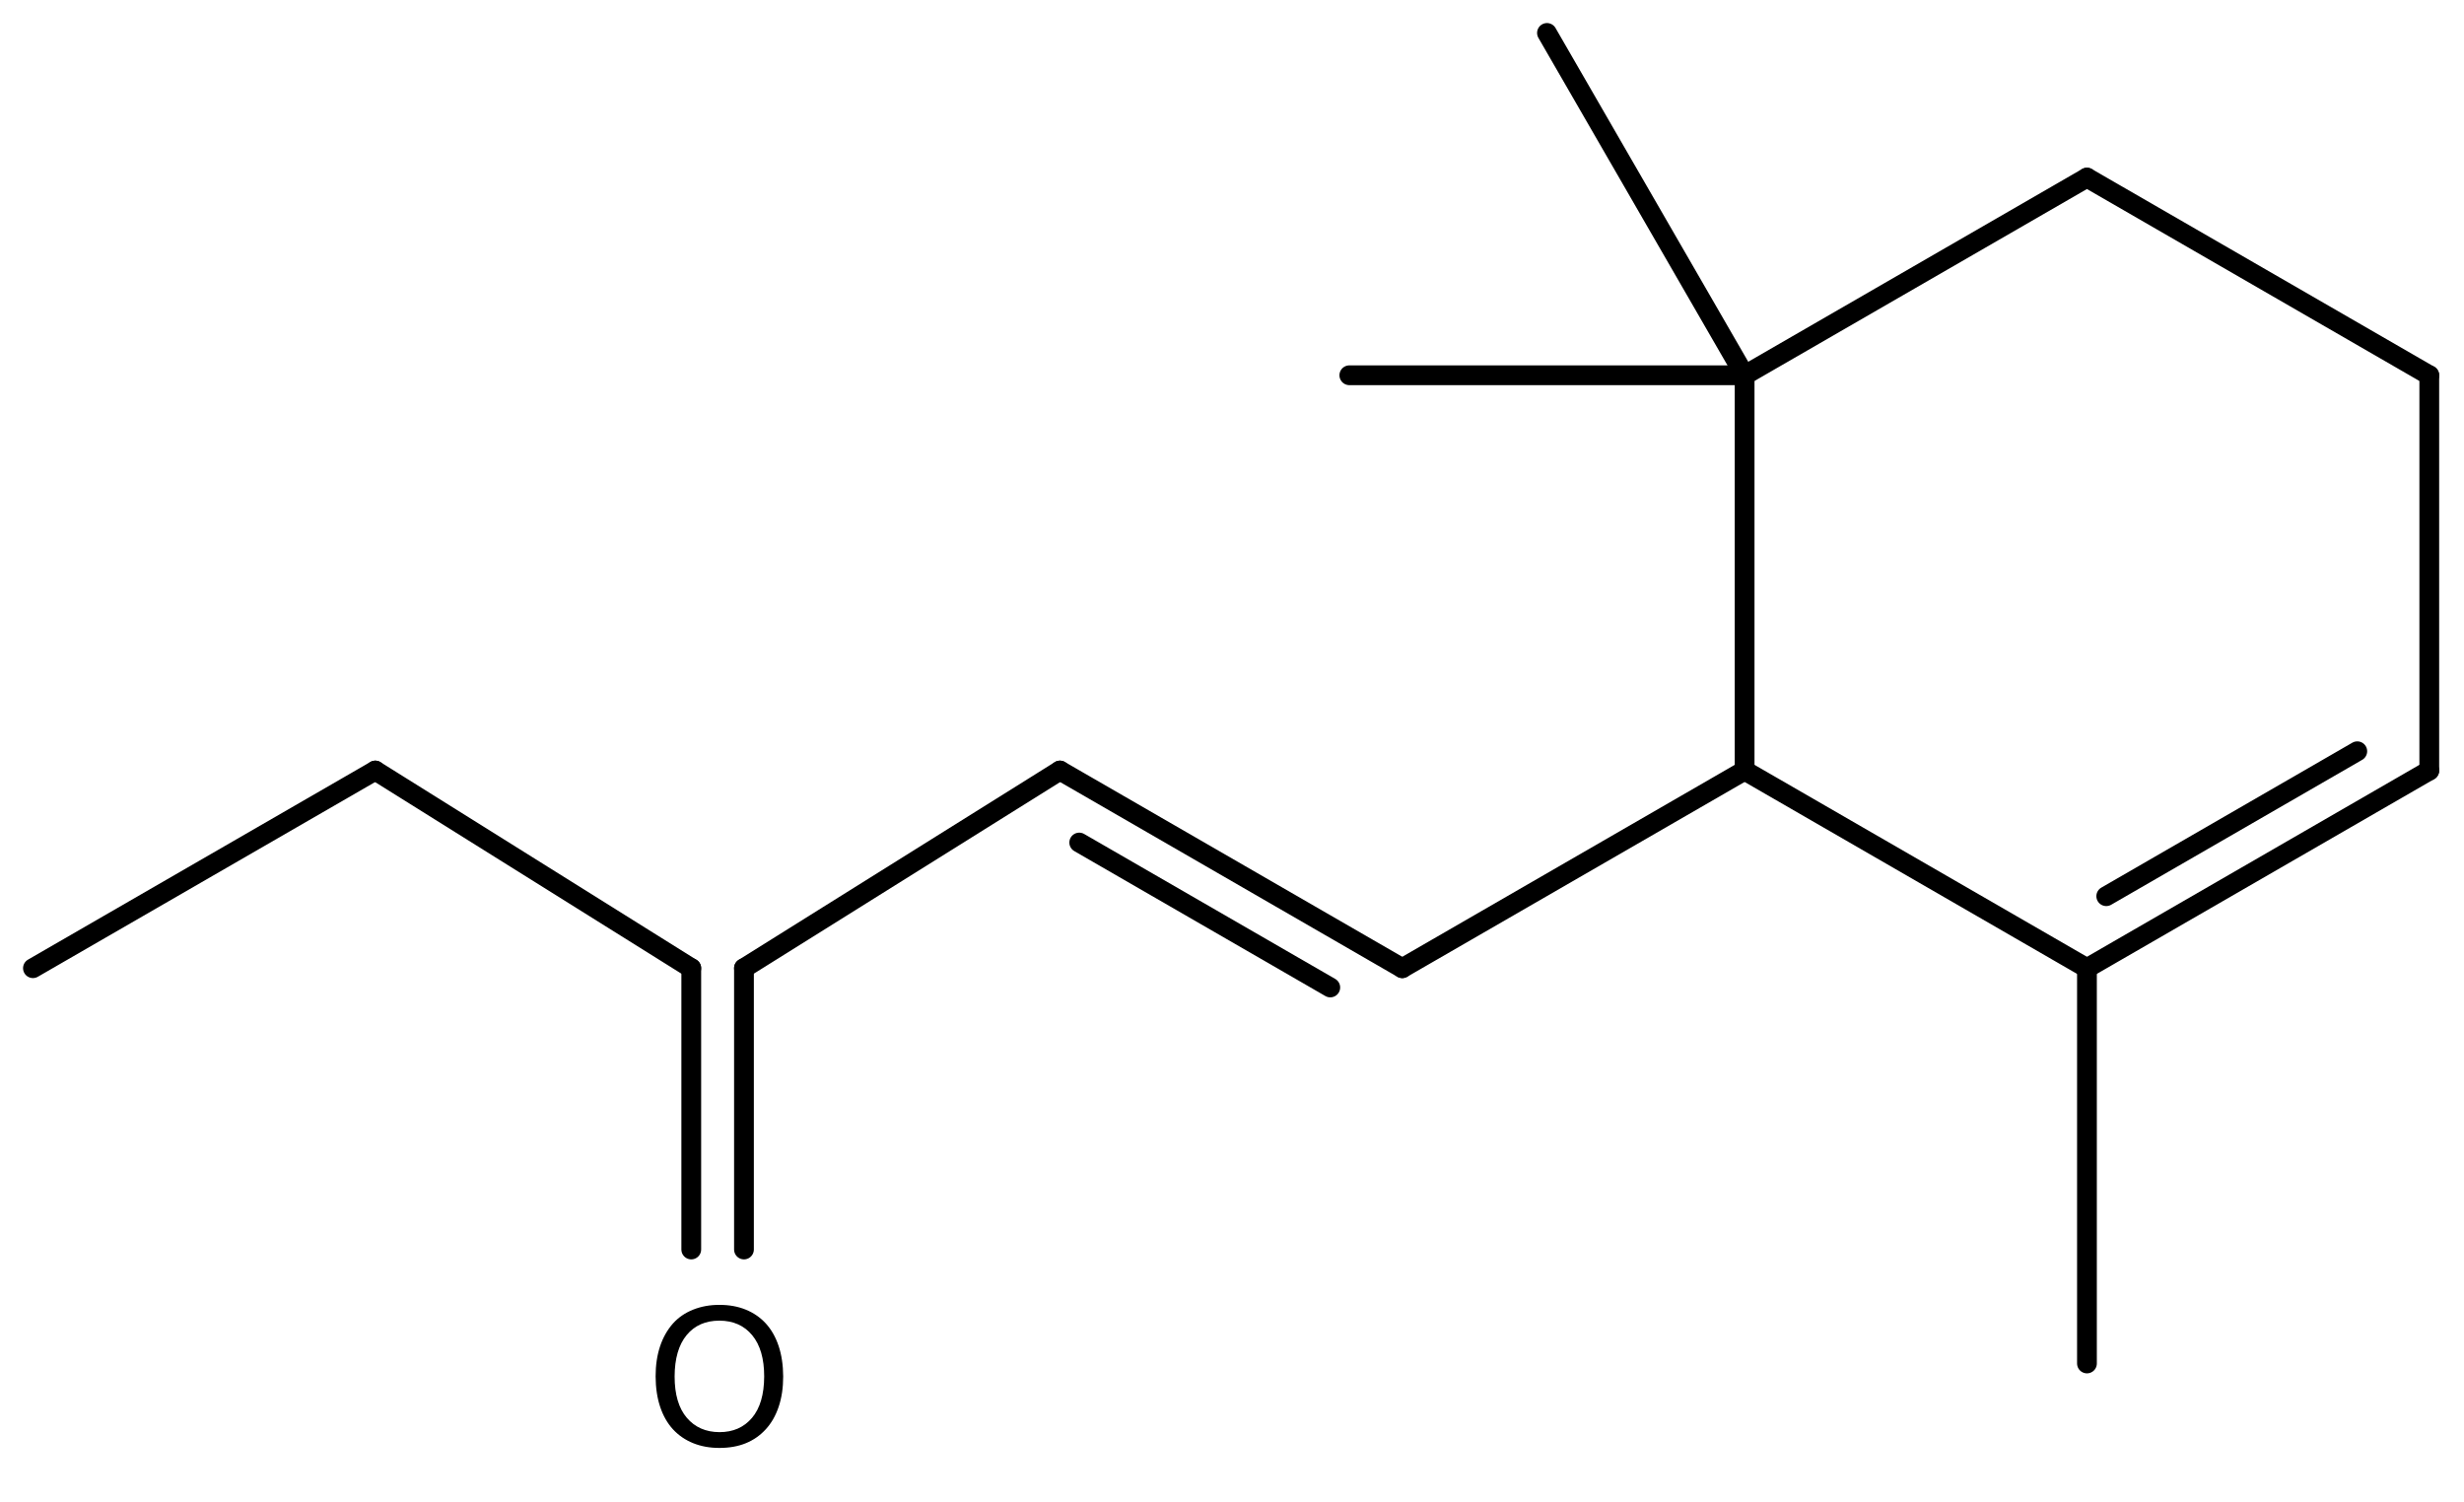 <?xml version="1.0" encoding="UTF-8"?>
<svg version="1.1" viewBox="0 0 187 114" width="561" height="342" xmlns="http://www.w3.org/2000/svg" xmlns:xlink="http://www.w3.org/1999/xlink">
  <defs>
    <path id="char47" d="m1310 1318q91-100 139-245t49-329q0-184-49-329t-139-243q-92-101-217-152t-287-51q-157 0-285 52t-219 151q-90 99-138 243t-49 329q0 182 48 326t140 248q88 98 218 150t285 52q160 0 287-52t217-150zm-18-574q0 290-130 447t-355 158q-227 0-356-157t-130-448q0-293 132-448t354-156q222 0 353 155t132 449z"/>
  </defs>
  <g stroke="#000" stroke-linecap="round" stroke-width="1.5">
    <line x1="2.5" x2="28.481" y1="73.481" y2="58.481"/>
    <line x1="28.481" x2="52.462" y1="58.481" y2="73.481"/>
    <line x1="56.462" x2="80.442" y1="73.481" y2="58.481"/>
    <line x1="106.423" x2="132.404" y1="73.481" y2="58.481"/>
    <line x1="132.404" x2="158.385" y1="58.481" y2="73.481"/>
    <line x1="132.404" x2="132.404" y1="58.481" y2="28.481"/>
    <line x1="132.404" x2="158.385" y1="28.481" y2="13.481"/>
    <line x1="158.385" x2="184.365" y1="13.481" y2="28.481"/>
    <line x1="184.365" x2="184.365" y1="28.481" y2="58.481"/>
    <line x1="158.385" x2="158.385" y1="73.481" y2="103.481"/>
    <line x1="132.404" x2="102.404" y1="28.481" y2="28.481"/>
    <line x1="132.404" x2="117.404" y1="28.481" y2="2.5"/>
    <line x1="184.365" x2="158.385" y1="58.481" y2="73.481"/>
    <line x1="178.901" x2="159.849" y1="57.017" y2="68.017"/>
    <line x1="80.442" x2="106.423" y1="58.481" y2="73.481"/>
    <line x1="81.906" x2="100.959" y1="63.945" y2="74.945"/>
    <line x1="52.462" x2="52.462" y1="73.481" y2="94.831"/>
    <line x1="56.462" x2="56.462" y1="73.481" y2="94.831"/>
  </g>
  <g transform="translate(48.952 109.674)">
    <g transform="scale(.007 -.007)">
      <use fill="#000000" xlink:href="#char47"/>
    </g>
  </g>
</svg>
